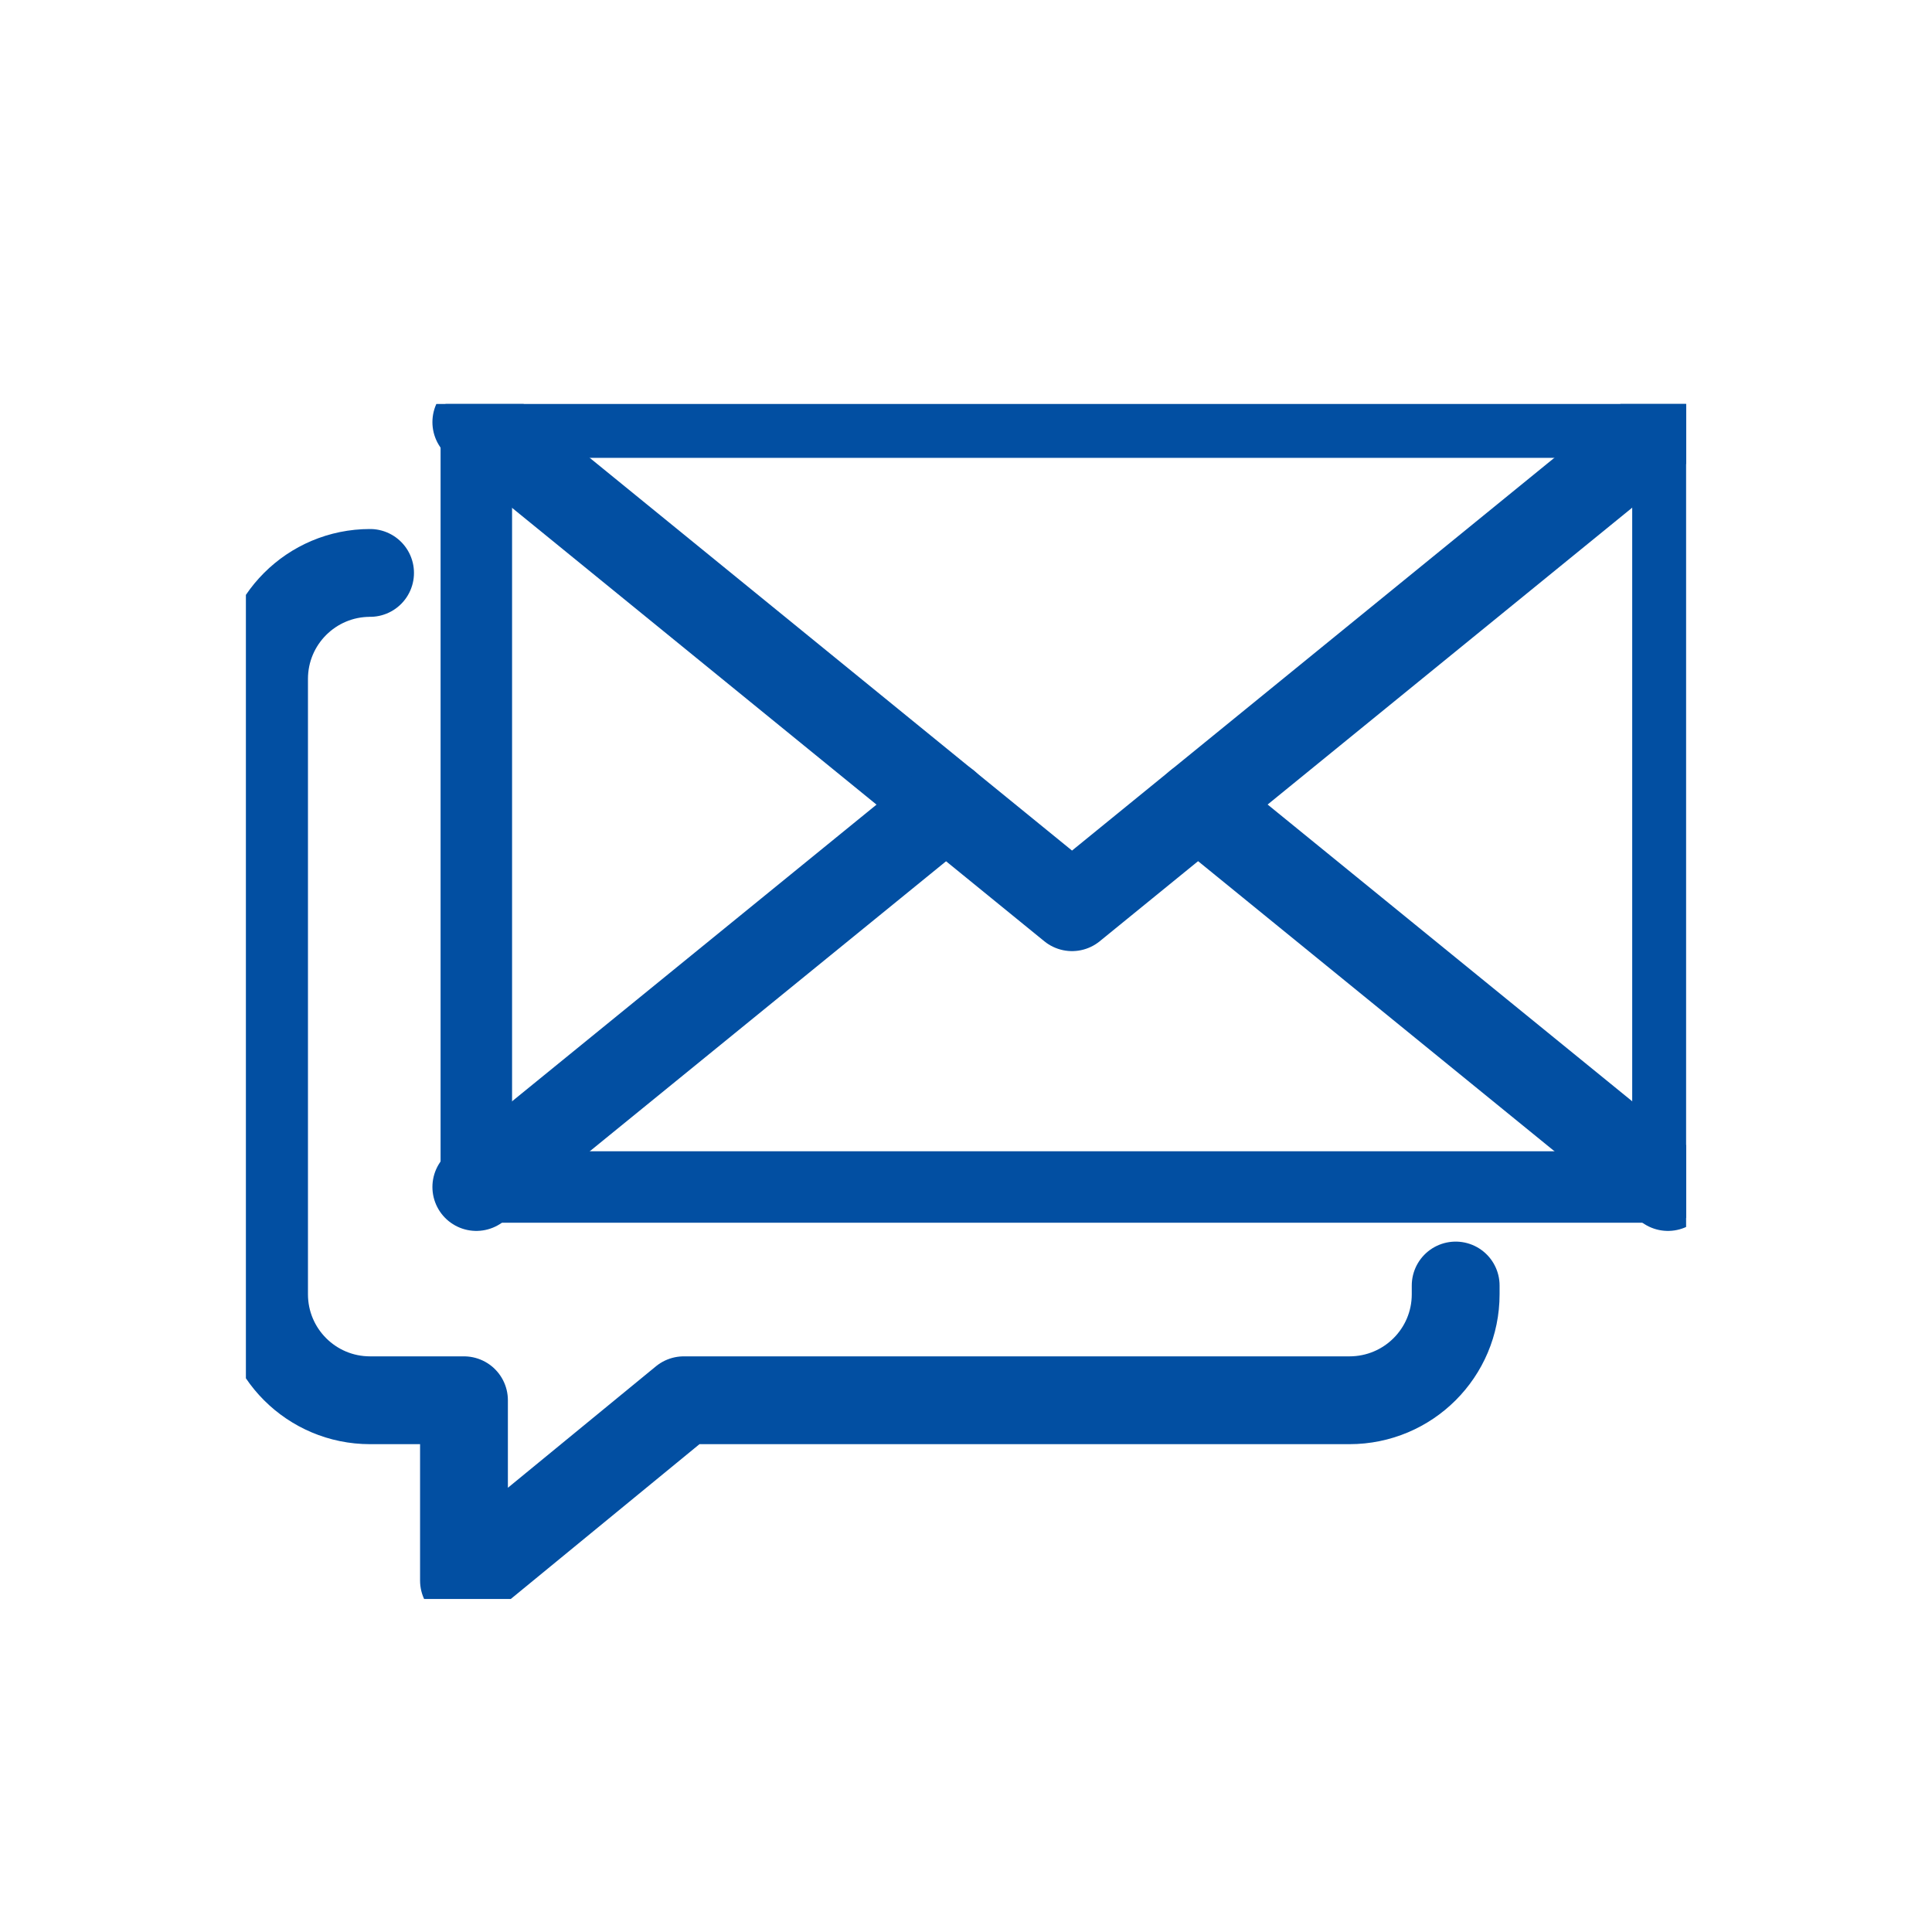 <svg width="110" height="110" viewBox="0 0 110 110" fill="none" xmlns="http://www.w3.org/2000/svg">
<g clip-path="url(#clip0_118_88)">
<path d="M94.966 24.034H27.12V67.583H94.966V24.034Z" stroke="#024FA2" stroke-width="4.07" stroke-linecap="round" stroke-linejoin="round"/>
<path d="M94.953 24.034L61.036 51.652L27.12 24.034" stroke="#024FA2" stroke-width="5" stroke-linecap="round" stroke-linejoin="round"/>
<path d="M94.966 67.583L68.216 45.809" stroke="#024FA2" stroke-width="5" stroke-linecap="round" stroke-linejoin="round"/>
<path d="M53.87 45.809L27.12 67.583" stroke="#024FA2" stroke-width="5" stroke-linecap="round" stroke-linejoin="round"/>
<path d="M82.88 73.192V73.689C82.88 77.024 80.179 79.725 76.83 79.725H38.931L26.417 89.992V79.725H21.07C17.735 79.725 15.034 77.024 15.034 73.689V38.656C15.034 35.321 17.735 32.62 21.07 32.62" stroke="#024FA2" stroke-width="5" stroke-linecap="round" stroke-linejoin="round"/>
</g>
<defs>
<clipPath id="clip0_118_88">
<rect width="82" height="68.039" fill="white" transform="translate(14 23)"/>
</clipPath>
</defs>
</svg>
